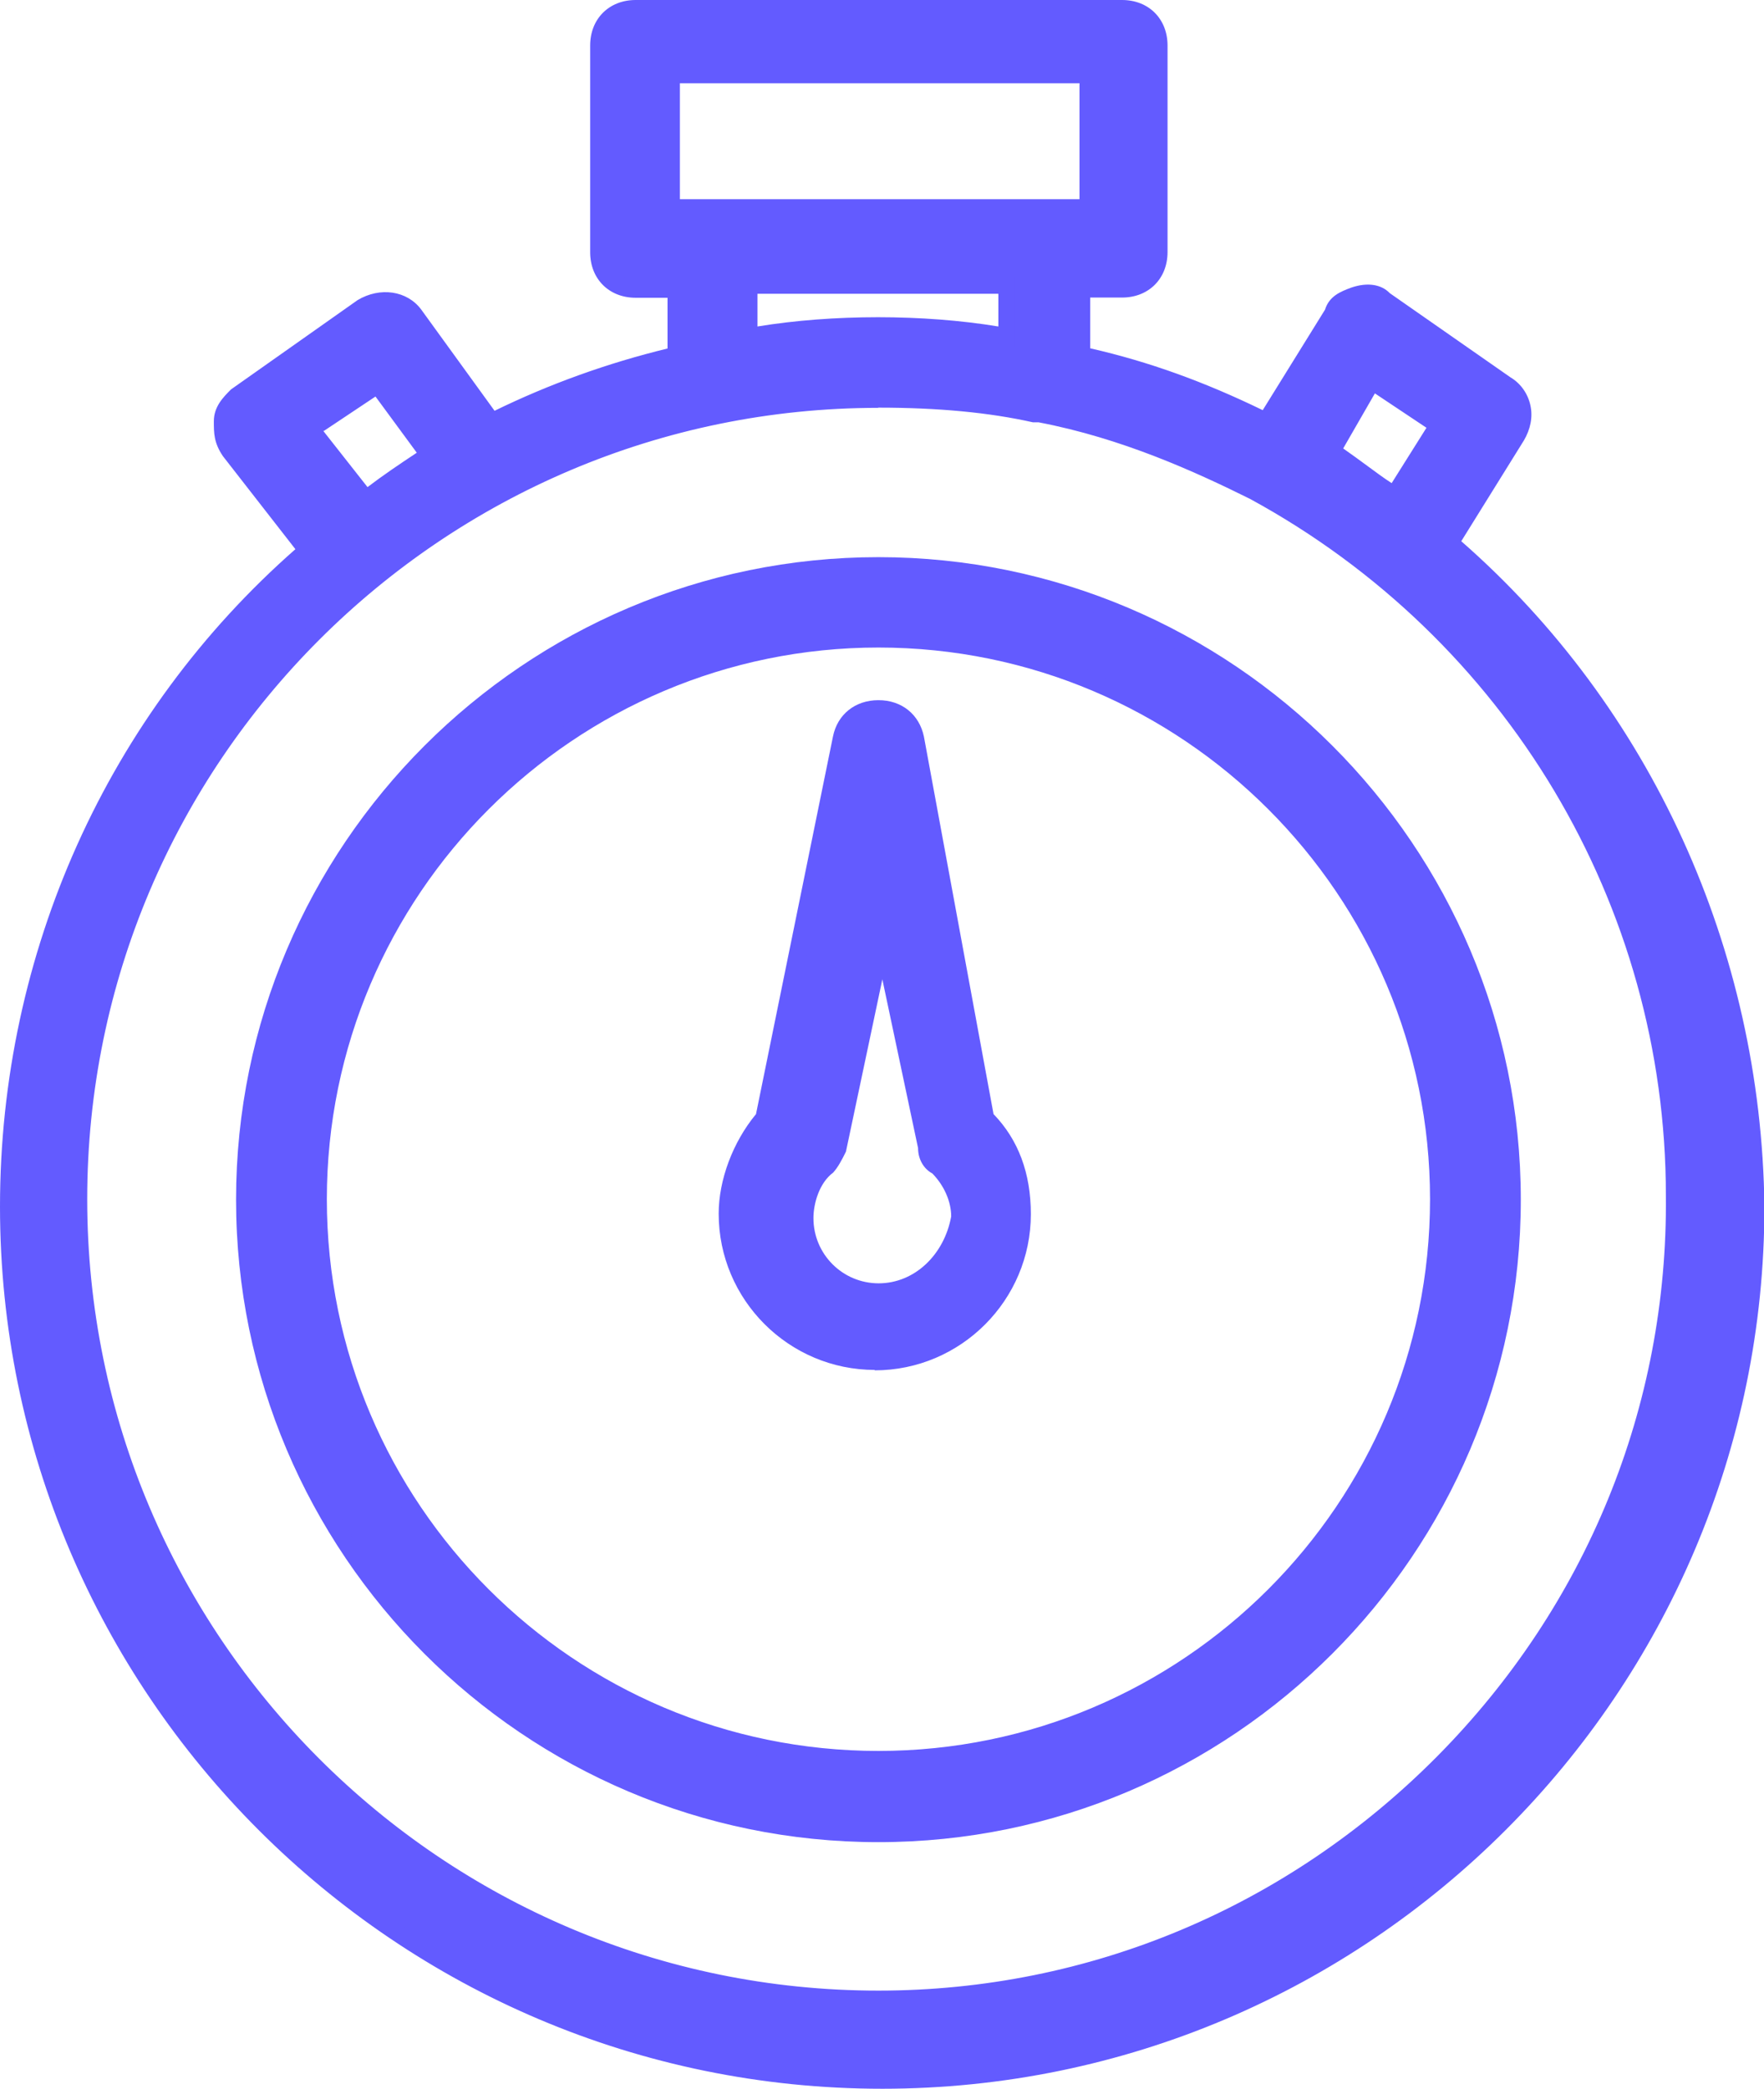 <?xml version="1.0" encoding="UTF-8"?><svg id="a" xmlns="http://www.w3.org/2000/svg" viewBox="0 0 84.14 99.61"><path d="M69.17,25.9l3.17-5.1c.53-.88,.35-1.93-.53-2.46l-5.8-4.05c-.35-.35-.88-.35-1.41-.18s-.88,.35-1.06,.88l-3.17,5.1c-2.81-1.41-5.63-2.46-8.79-3.17v-3.17h1.93c1.06,0,1.76-.7,1.76-1.76V2.15c0-1.06-.7-1.76-1.76-1.76H30.31c-1.06,0-1.76,.7-1.76,1.76V12c0,1.06,.7,1.76,1.76,1.76h1.93v3.17c-2.99,.7-5.98,1.76-8.79,3.17l-3.69-5.1c-.53-.7-1.58-.88-2.46-.35l-5.98,4.22c-.35,.35-.7,.7-.7,1.23s0,.88,.35,1.41l3.69,4.75C5.86,33.81,.41,45.07,.41,57.54c0,22.85,18.64,41.67,41.67,41.67s41.67-18.64,41.67-41.67c-.18-12.84-5.8-24.08-14.6-31.64h.02Zm-3.69-7.74l3.17,2.11-2.11,3.34c-1.06-.7-1.93-1.41-2.99-2.11l1.93-3.34ZM32.07,3.56h19.88v6.33h-19.88V3.56Zm3.69,10.03h12.31v2.46c-1.93-.35-4.05-.53-6.16-.53s-4.22,.18-6.16,.53v-2.46Zm-20.93,6.86l3.17-2.11,2.46,3.34c-1.06,.7-2.11,1.41-2.99,2.11l-2.64-3.34Zm27.07,74.89c-20.93,0-38.15-17.06-38.15-38.15S20.81,19.04,41.9,19.04c2.46,0,5.1,.18,7.39,.7h.35c3.69,.7,7.04,2.11,10.2,3.69h0c11.96,6.51,20.05,19,20.05,33.58,.18,21.11-17.06,38.33-37.97,38.33h-.02Z" style="fill:#635bff;"/><path d="M42.08,99.61C18.88,99.61,0,80.74,0,57.54c0-12.1,5.14-23.49,14.09-31.35l-3.46-4.44c-.43-.64-.43-1.09-.43-1.66,0-.7,.45-1.15,.82-1.52l6.04-4.26c1.07-.64,2.36-.45,3.03,.45l3.5,4.83c2.6-1.27,5.37-2.27,8.25-2.97v-2.42h-1.52c-1.27,0-2.17-.9-2.17-2.17V2.17c0-1.27,.9-2.17,2.17-2.17h23.2c1.27,0,2.17,.9,2.17,2.17V12.02c0,1.27-.9,2.17-2.17,2.17h-1.52v2.42c2.81,.64,5.45,1.6,8.23,2.95l2.97-4.79c.2-.64,.72-.86,1.27-1.06,.74-.25,1.41-.16,1.82,.27l5.75,4.01c.49,.29,.84,.78,.96,1.35,.12,.55,0,1.13-.31,1.66l-2.99,4.81c9.03,7.9,14.31,19.45,14.46,31.72,0,23.2-18.88,42.08-42.08,42.08h.02ZM18.37,14.74c-.29,0-.59,.08-.88,.25l-5.96,4.2c-.31,.31-.53,.57-.53,.9,0,.51,0,.76,.27,1.17l3.91,5.02-.29,.25C5.94,34.24,.8,45.54,.8,57.52c0,22.75,18.51,41.26,41.26,41.26s41.26-18.51,41.26-41.26c-.18-12.16-5.43-23.59-14.44-31.33l-.27-.23,3.34-5.39c.2-.33,.27-.72,.21-1.07-.08-.35-.27-.63-.61-.82l-5.82-4.07c-.31-.29-.72-.23-1.04-.12-.49,.16-.68,.27-.8,.63l-3.4,5.51-.33-.18c-2.95-1.47-5.71-2.46-8.7-3.13l-.31-.08v-3.91h2.35c.84,0,1.35-.51,1.35-1.35V2.13c0-.84-.51-1.35-1.35-1.35H30.29c-.84,0-1.35,.51-1.35,1.35V11.98c0,.84,.51,1.35,1.35,1.35h2.35v3.89l-.31,.08c-3.05,.72-5.98,1.78-8.7,3.13l-.31,.16-3.89-5.37c-.23-.31-.63-.49-1.06-.49v.02Zm23.53,81.01c-21.26,0-38.56-17.3-38.56-38.56S20.64,18.63,41.9,18.63c2.91,0,5.43,.23,7.49,.72h.25c4.16,.78,7.72,2.4,10.38,3.73,12.51,6.8,20.27,19.82,20.27,33.95,.08,10.28-3.89,19.99-11.16,27.34-7.29,7.35-16.96,11.39-27.22,11.39v-.02Zm0-76.3C21.09,19.45,4.16,36.37,4.16,57.19s16.92,37.74,37.74,37.74c10.05,0,19.5-3.97,26.64-11.16,7.13-7.19,11.02-16.69,10.92-26.76,0-13.84-7.6-26.56-19.84-33.22-2.6-1.29-6.1-2.89-10.08-3.65h-.27c-2.09-.47-4.53-.7-7.39-.7l.02,.02Zm-24.51,4.93l-3.17-4.01,3.87-2.58,2.95,4.01-.35,.23c-1.04,.68-2.09,1.39-2.95,2.09l-.31,.25h-.04Zm-1.97-3.83l2.11,2.68c.72-.55,1.52-1.09,2.35-1.64l-1.97-2.68-2.46,1.64h-.02Zm51.2,3.64l-.35-.23c-.53-.35-1.02-.7-1.5-1.06s-.96-.7-1.49-1.06l-.31-.21,2.35-4.05,3.87,2.58-2.54,4.03h-.02Zm-2.56-2.81c.41,.29,.8,.57,1.19,.86,.37,.27,.74,.55,1.13,.8l1.66-2.64-2.46-1.64-1.52,2.64v-.02Zm-15.62-4.83l-.49-.1c-3.73-.68-8.42-.68-12.16,0l-.49,.1v-3.36h13.13v3.36Zm-12.31-2.54v1.56c3.58-.59,7.92-.59,11.49,0v-1.56h-11.49Zm16.18-3.69H31.64V3.15h20.68v7.15Zm-19.88-.82h19.06V3.97h-19.06v5.51Z" style="fill:#635bff;"/><path d="M41.9,26.95c-16.71,0-30.23,13.54-30.23,30.23s13.54,30.23,30.23,30.23,30.23-13.54,30.23-30.23-13.54-30.23-30.23-30.23Zm0,56.97c-14.78,0-26.72-11.96-26.72-26.72s11.96-26.72,26.72-26.72,26.72,11.96,26.72,26.72-11.96,26.72-26.72,26.72Z" style="fill:#635bff;"/><path d="M41.9,87.85c-16.91,0-30.64-13.76-30.64-30.64s13.76-30.64,30.64-30.64,30.64,13.76,30.64,30.64-13.76,30.64-30.64,30.64Zm0-60.49c-16.46,0-29.82,13.39-29.82,29.82s13.39,29.82,29.82,29.82,29.82-13.39,29.82-29.82-13.39-29.82-29.82-29.82Zm0,56.97c-14.97,0-27.13-12.18-27.13-27.13s12.18-27.13,27.13-27.13,27.13,12.18,27.13,27.13-12.18,27.13-27.13,27.13Zm0-53.45c-14.5,0-26.31,11.8-26.31,26.31s11.8,26.31,26.31,26.31,26.31-11.8,26.31-26.31-11.8-26.31-26.31-26.31Z" style="fill:#635bff;"/><path d="M43.66,35.22c-.18-.88-.88-1.41-1.76-1.41s-1.58,.53-1.76,1.41l-3.69,18.12c-1.06,1.23-1.76,2.99-1.76,4.57,0,3.87,3.17,7.04,7.04,7.04s7.04-3.17,7.04-7.04c0-1.76-.53-3.34-1.76-4.57l-3.34-18.12Zm-1.76,26.36c-1.93,0-3.52-1.58-3.52-3.52,0-.88,.35-1.93,1.06-2.46,.18-.18,.35-.53,.53-.88l2.11-10.03,2.11,10.03c0,.35,.18,.7,.53,.88,.7,.7,1.06,1.58,1.06,2.46-.35,1.93-1.93,3.52-3.87,3.52Z" style="fill:#635bff;"/><path d="M41.73,65.33c-4.1,0-7.45-3.34-7.45-7.45,0-1.62,.68-3.42,1.78-4.75l3.67-18c.21-1.06,1.06-1.74,2.17-1.74s1.95,.68,2.17,1.74h0l3.32,18c1.19,1.23,1.78,2.83,1.78,4.77,0,4.1-3.34,7.45-7.45,7.45v-.02Zm.18-31.11c-.7,0-1.23,.41-1.35,1.07l-3.71,18.21-.08,.08c-1,1.17-1.66,2.87-1.66,4.3,0,3.65,2.97,6.63,6.63,6.63s6.63-2.97,6.63-6.63c0-1.76-.55-3.19-1.64-4.28l-.1-.1v-.12l-3.36-18.1c-.14-.66-.64-1.07-1.35-1.07Zm0,27.77c-2.17,0-3.93-1.76-3.93-3.93,0-.86,.31-2.11,1.21-2.79,.08-.08,.25-.43,.39-.72l2.48-11.84,2.52,11.92c0,.31,.12,.51,.31,.61l.1,.08c.76,.76,1.17,1.74,1.17,2.76-.41,2.31-2.21,3.93-4.28,3.93h.02Zm.18-15.3l-1.74,8.23c-.2,.41-.39,.76-.61,1-.66,.49-.94,1.47-.94,2.17,0,1.72,1.39,3.11,3.11,3.11s3.13-1.37,3.46-3.19c0-.7-.33-1.47-.9-2.05-.43-.23-.68-.7-.68-1.21l-1.7-8.03v-.02Z" style="fill:#635bff;"/></svg>